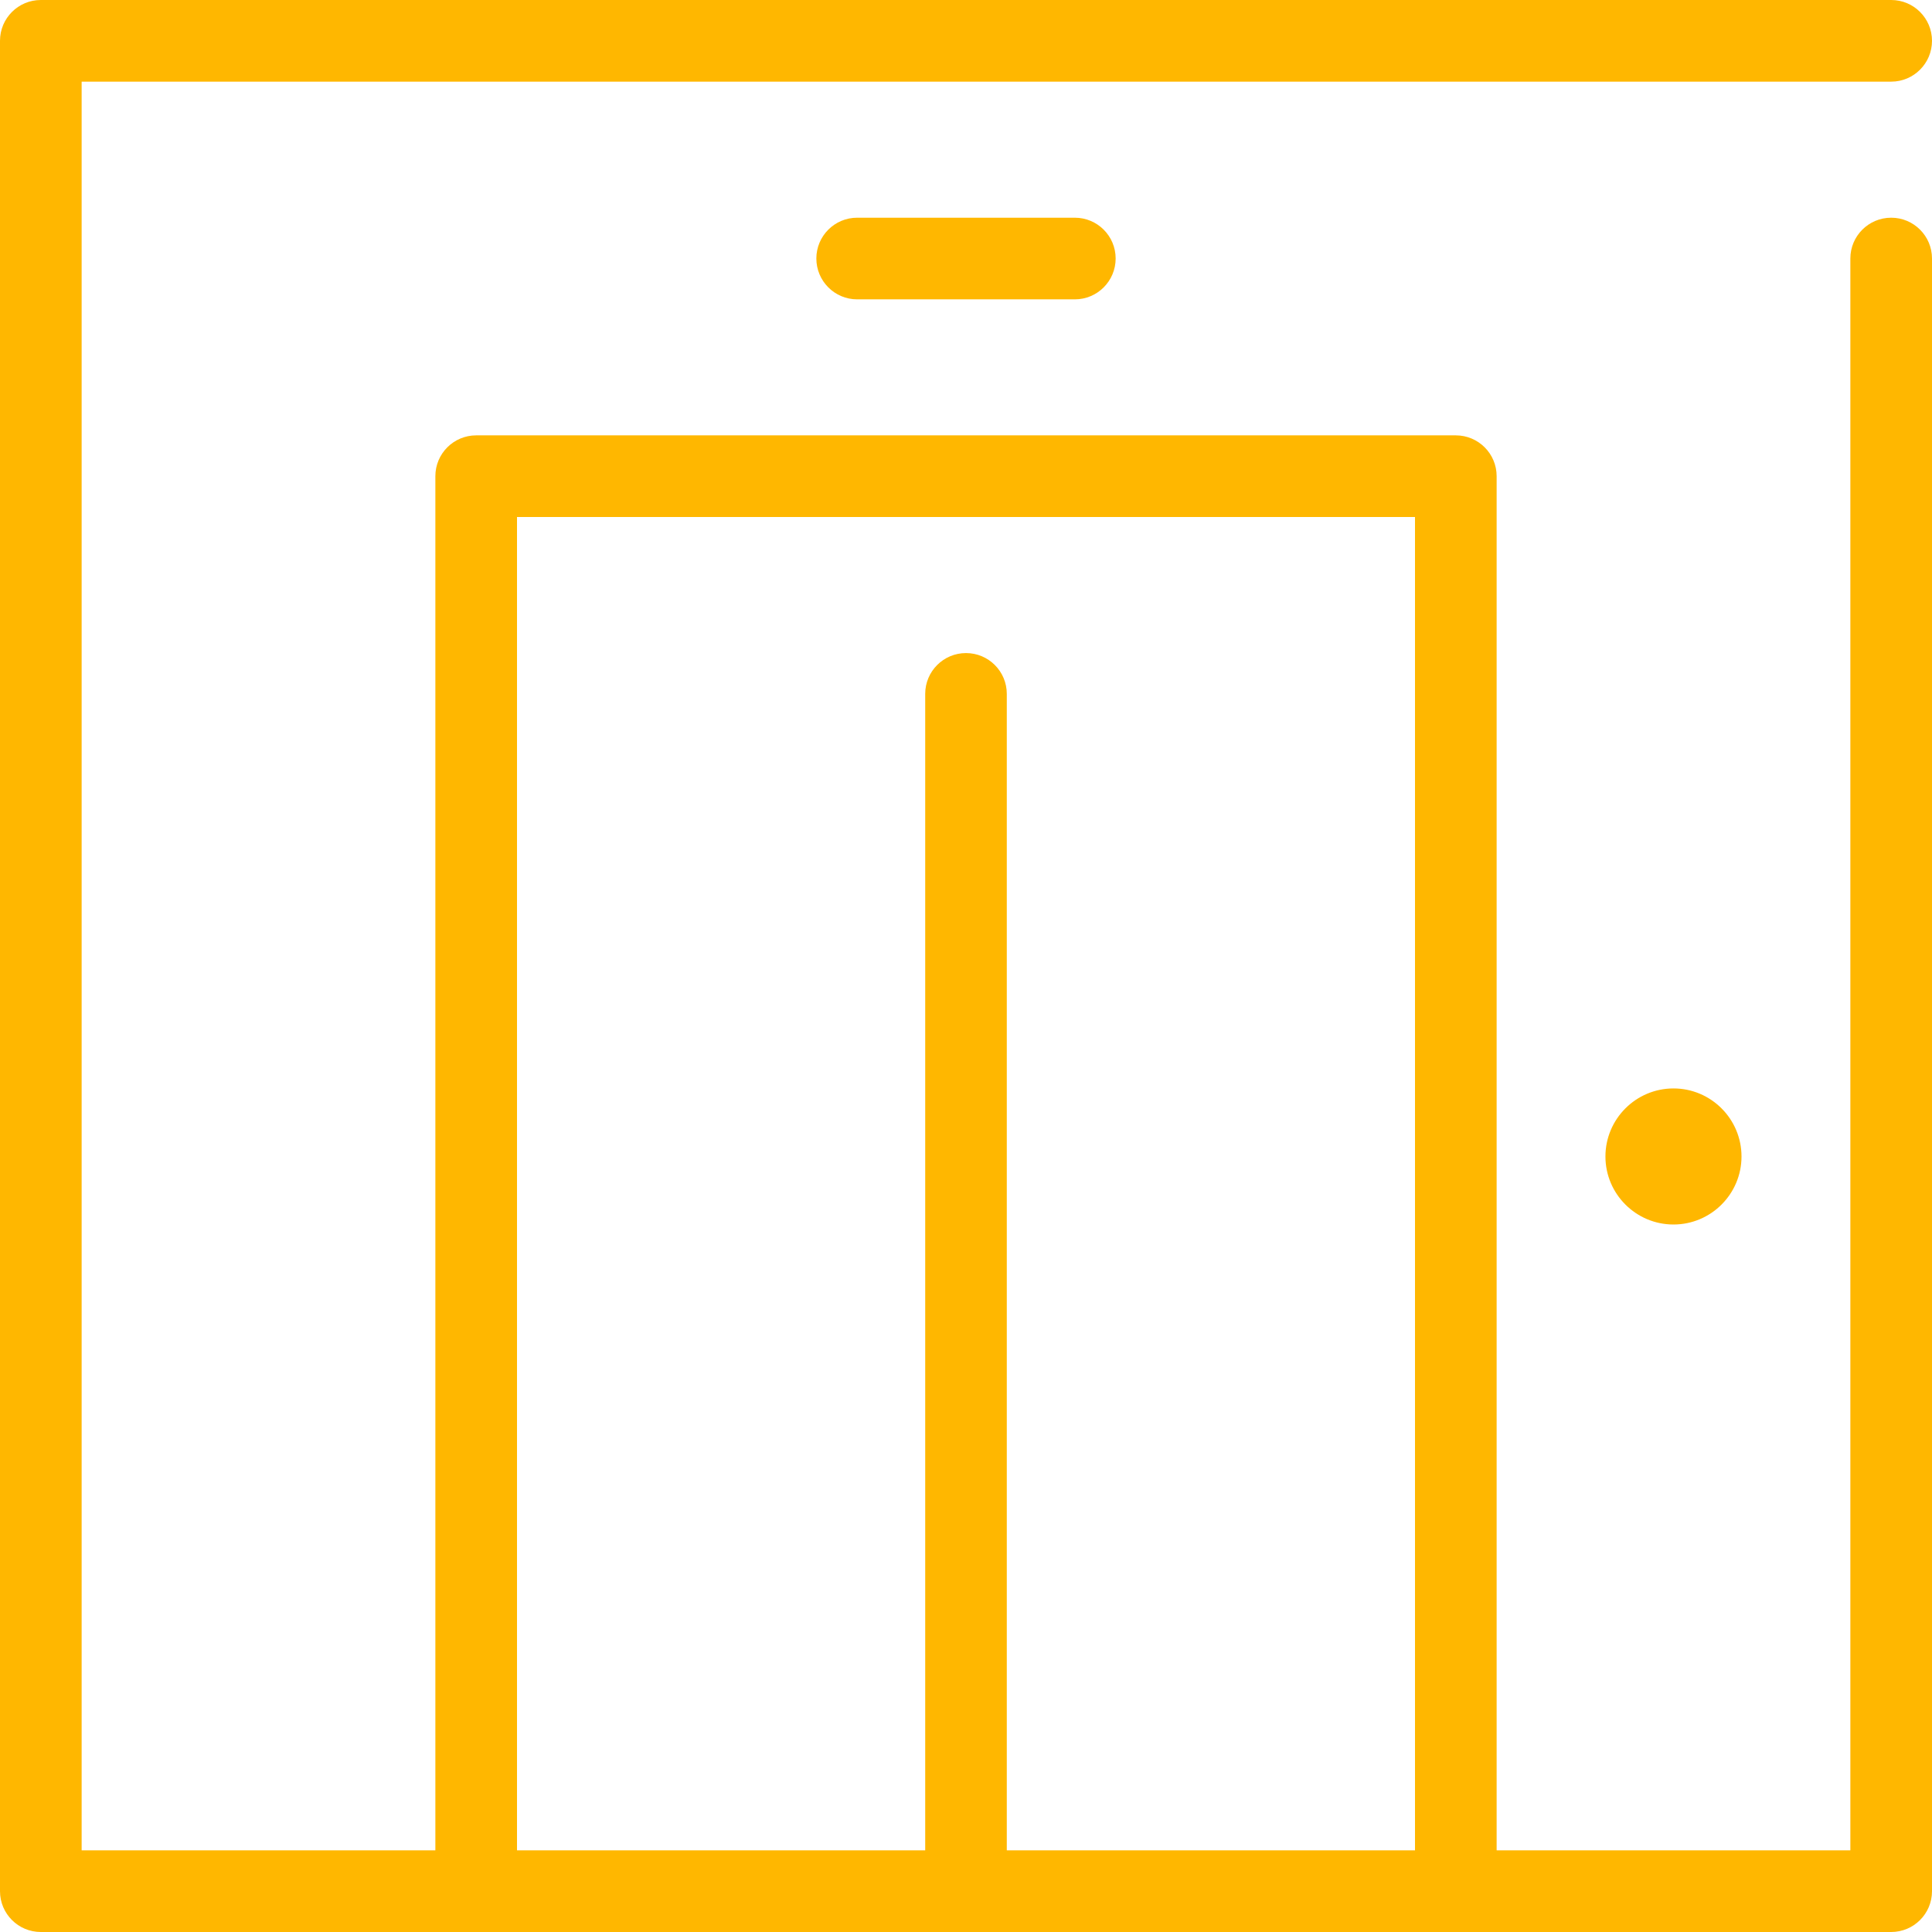 <svg width="35" height="35" viewBox="0 0 35 35" fill="none" xmlns="http://www.w3.org/2000/svg">
<g clip-path="url(#clip0_96_645)">
<path d="M34.261 3.944C33.852 3.944 33.521 4.275 33.521 4.683V33.521H27.113V8.627C27.113 8.218 26.782 7.887 26.373 7.887H8.627C8.218 7.887 7.887 8.218 7.887 8.627V33.521H1.479V1.479H34.261C34.669 1.479 35 1.148 35 0.739C35 0.331 34.669 0 34.261 0H0.739C0.331 0 0 0.331 0 0.739V34.261C0 34.669 0.331 35 0.739 35H34.261C34.669 35 35 34.669 35 34.261V4.683C35 4.275 34.669 3.944 34.261 3.944ZM25.634 33.521H18.239V12.57C18.239 12.162 17.908 11.831 17.5 11.831C17.092 11.831 16.761 12.162 16.761 12.57V33.521H9.366V9.366H25.634V33.521Z" fill="#FFB700"/>
<path d="M15.528 3.944C15.12 3.944 14.789 4.275 14.789 4.683C14.789 5.091 15.12 5.423 15.528 5.423H19.472C19.88 5.423 20.211 5.091 20.211 4.683C20.211 4.275 19.88 3.944 19.472 3.944H15.528Z" fill="#FFB700"/>
<path d="M29.084 20.951C29.084 21.63 29.637 22.183 30.317 22.183C30.996 22.183 31.549 21.63 31.549 20.951C31.549 20.271 30.996 19.718 30.317 19.718C29.637 19.718 29.084 20.271 29.084 20.951Z" fill="#FFB700"/>
</g>
<defs>
<clipPath id="clip0_96_645">
<rect width="35" height="35" fill="white"/>
</clipPath>
</defs>
</svg>
